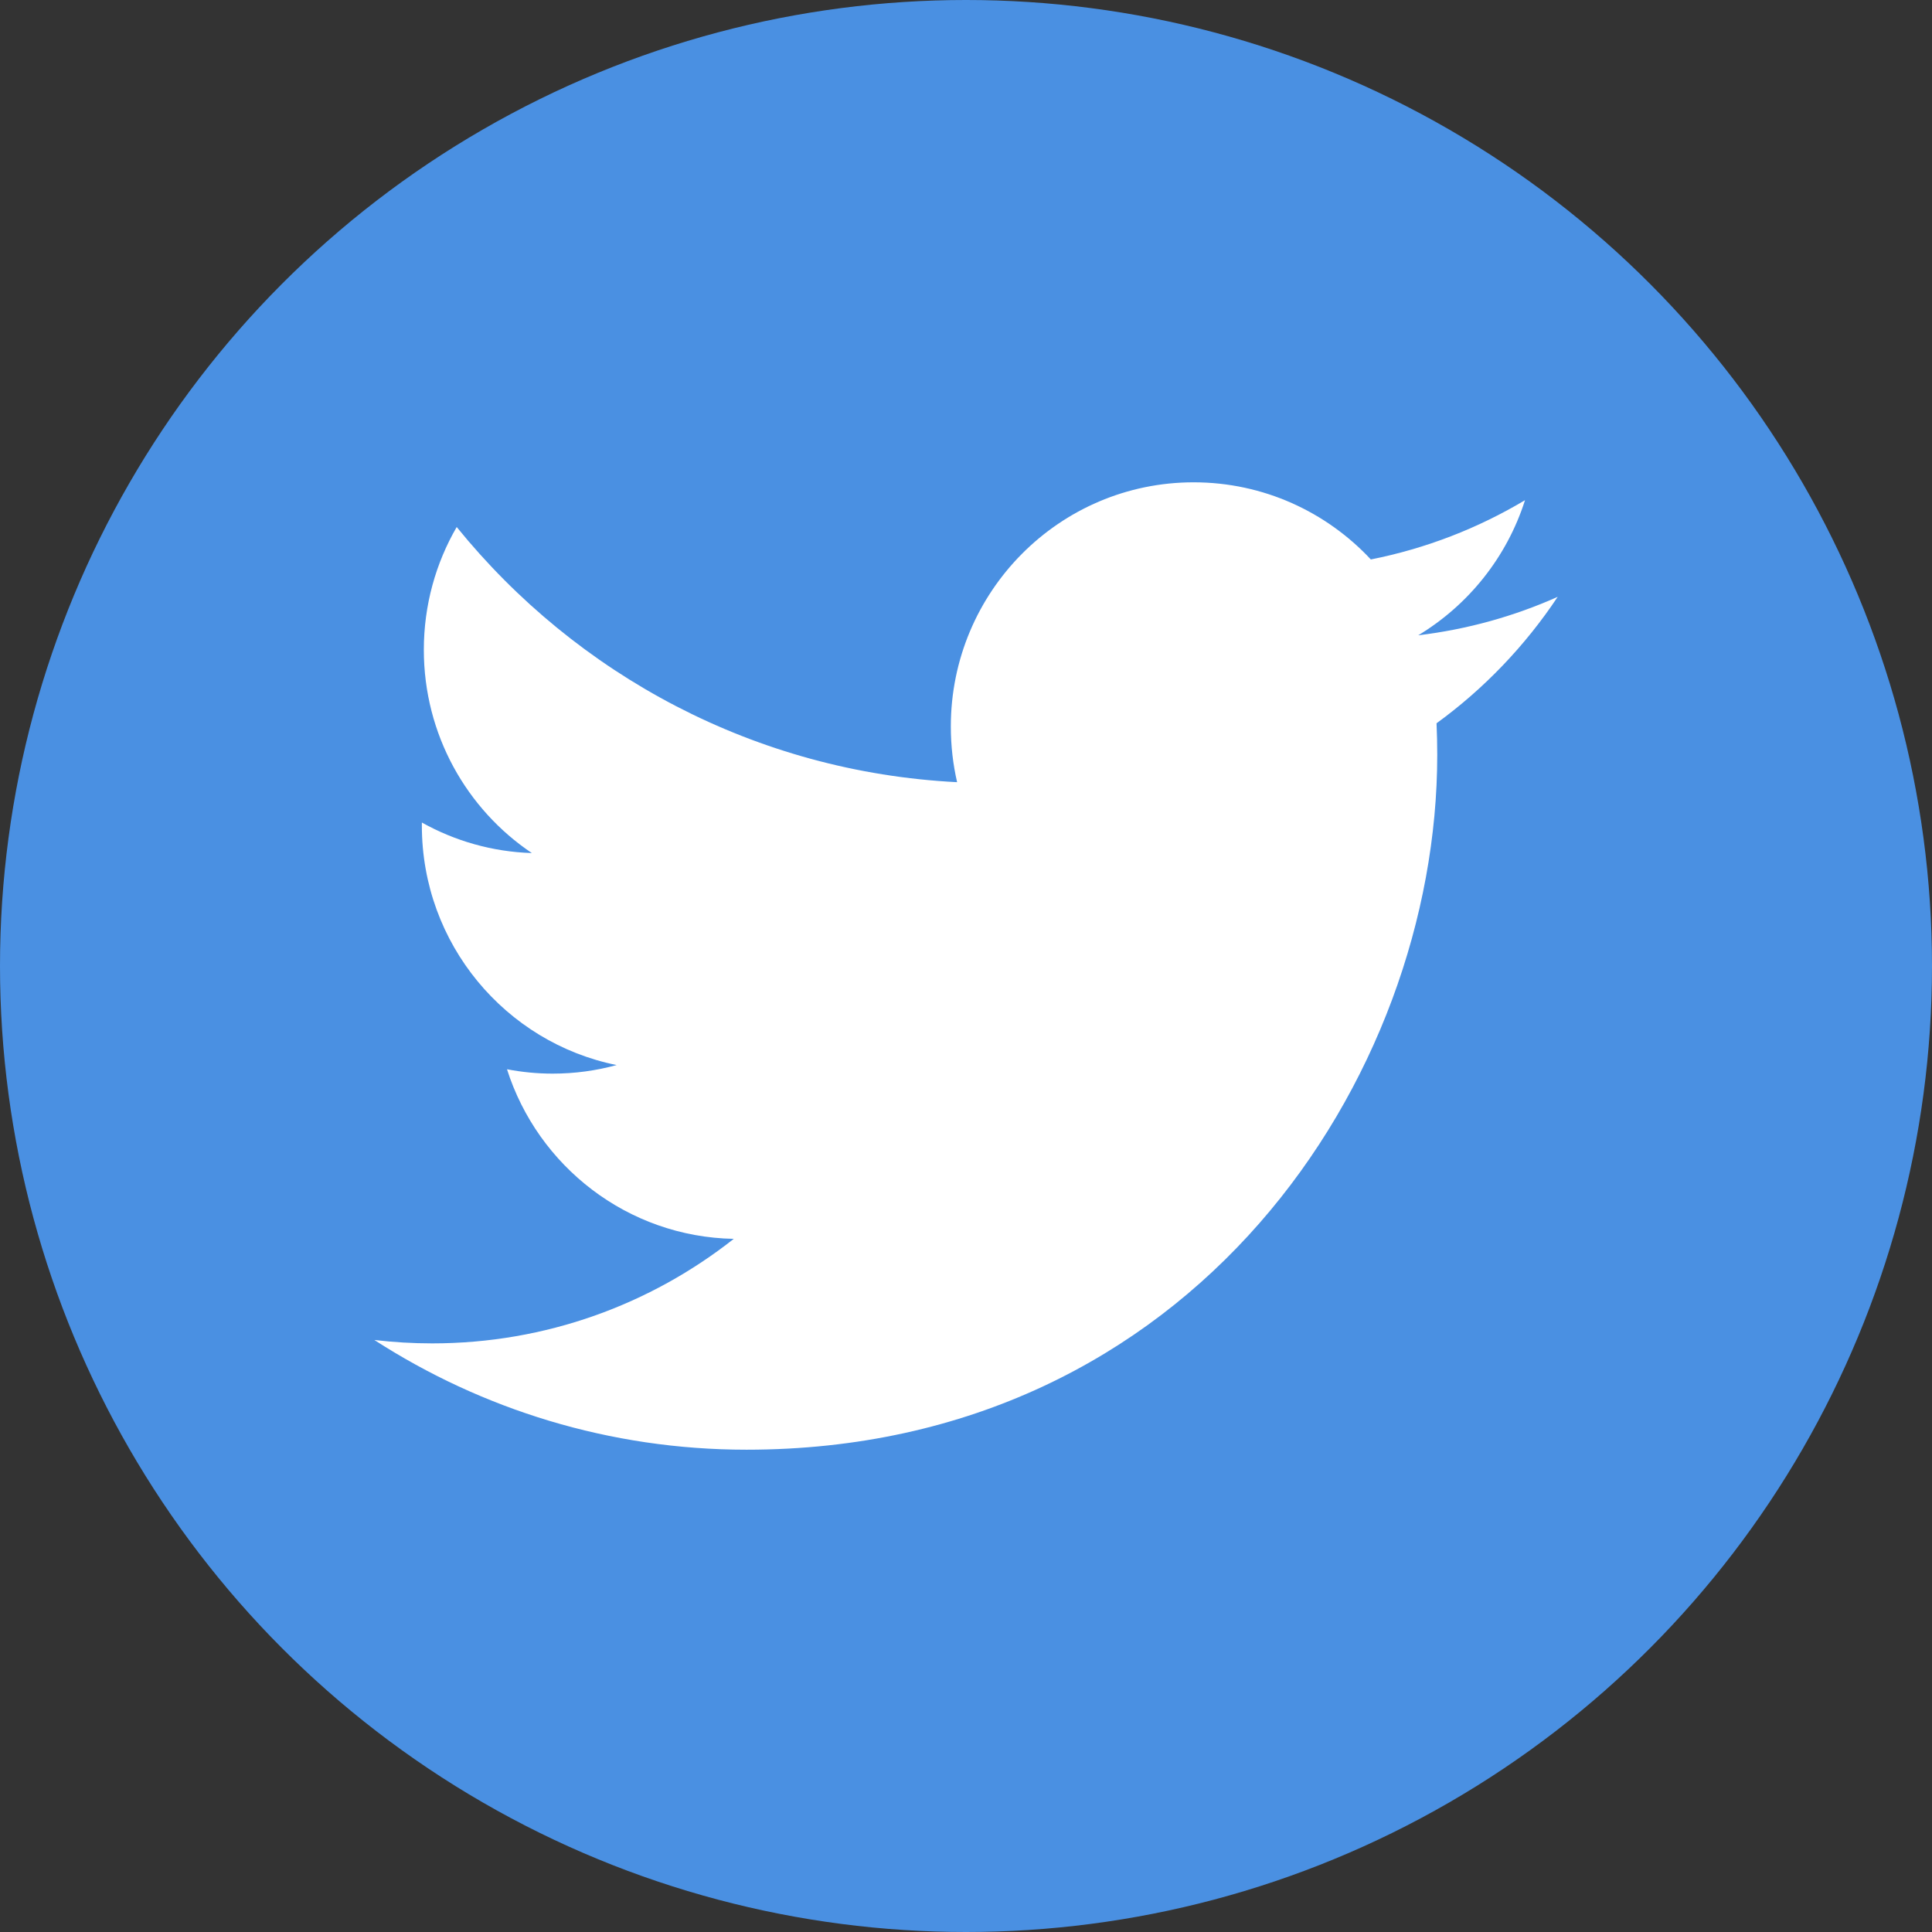 <?xml version="1.0" encoding="UTF-8"?>
<svg width="31px" height="31px" viewBox="0 0 96 96" version="1.1" xmlns="http://www.w3.org/2000/svg" xmlns:xlink="http://www.w3.org/1999/xlink">
    <rect x="0" y="0" width="96" height="96" fill="#333333" stroke="none"/>
    <!-- Generator: Sketch 46.2 (44496) - http://www.bohemiancoding.com/sketch -->
    <title>tw</title>
    <desc>Created with Sketch.</desc>
    <defs></defs>
    <g id="Page-1" stroke="none" stroke-width="1" fill="none" fill-rule="evenodd">
        <g id="tw" fill-rule="nonzero">
            <circle id="Oval" fill="#4A90E2" cx="48" cy="48" r="48"></circle>
            <path d="M77.401,29.657 C75.237,30.622 72.913,31.274 70.472,31.567 C72.962,30.065 74.875,27.688 75.777,24.854 C73.446,26.245 70.865,27.254 68.116,27.799 C65.916,25.44 62.78,23.966 59.311,23.966 C52.648,23.966 47.246,29.399 47.246,36.1 C47.246,37.051 47.353,37.977 47.558,38.866 C37.532,38.359 28.643,33.529 22.693,26.187 C21.655,27.98 21.06,30.064 21.06,32.288 C21.06,36.498 23.19,40.213 26.427,42.388 C24.449,42.326 22.589,41.78 20.963,40.871 C20.962,40.922 20.962,40.973 20.962,41.024 C20.962,46.903 25.121,51.807 30.64,52.922 C29.627,53.2 28.562,53.348 27.461,53.348 C26.684,53.348 25.928,53.272 25.192,53.131 C26.727,57.951 31.182,61.46 36.461,61.558 C32.332,64.812 27.13,66.752 21.478,66.752 C20.504,66.752 19.544,66.694 18.601,66.583 C23.939,70.025 30.281,72.035 37.093,72.035 C59.282,72.035 71.416,53.545 71.416,37.509 C71.416,36.983 71.404,36.46 71.381,35.939 C73.738,34.227 75.783,32.089 77.401,29.657 Z" id="Shape" fill="#FFFFFF"></path>
        </g>
    </g>
</svg>
